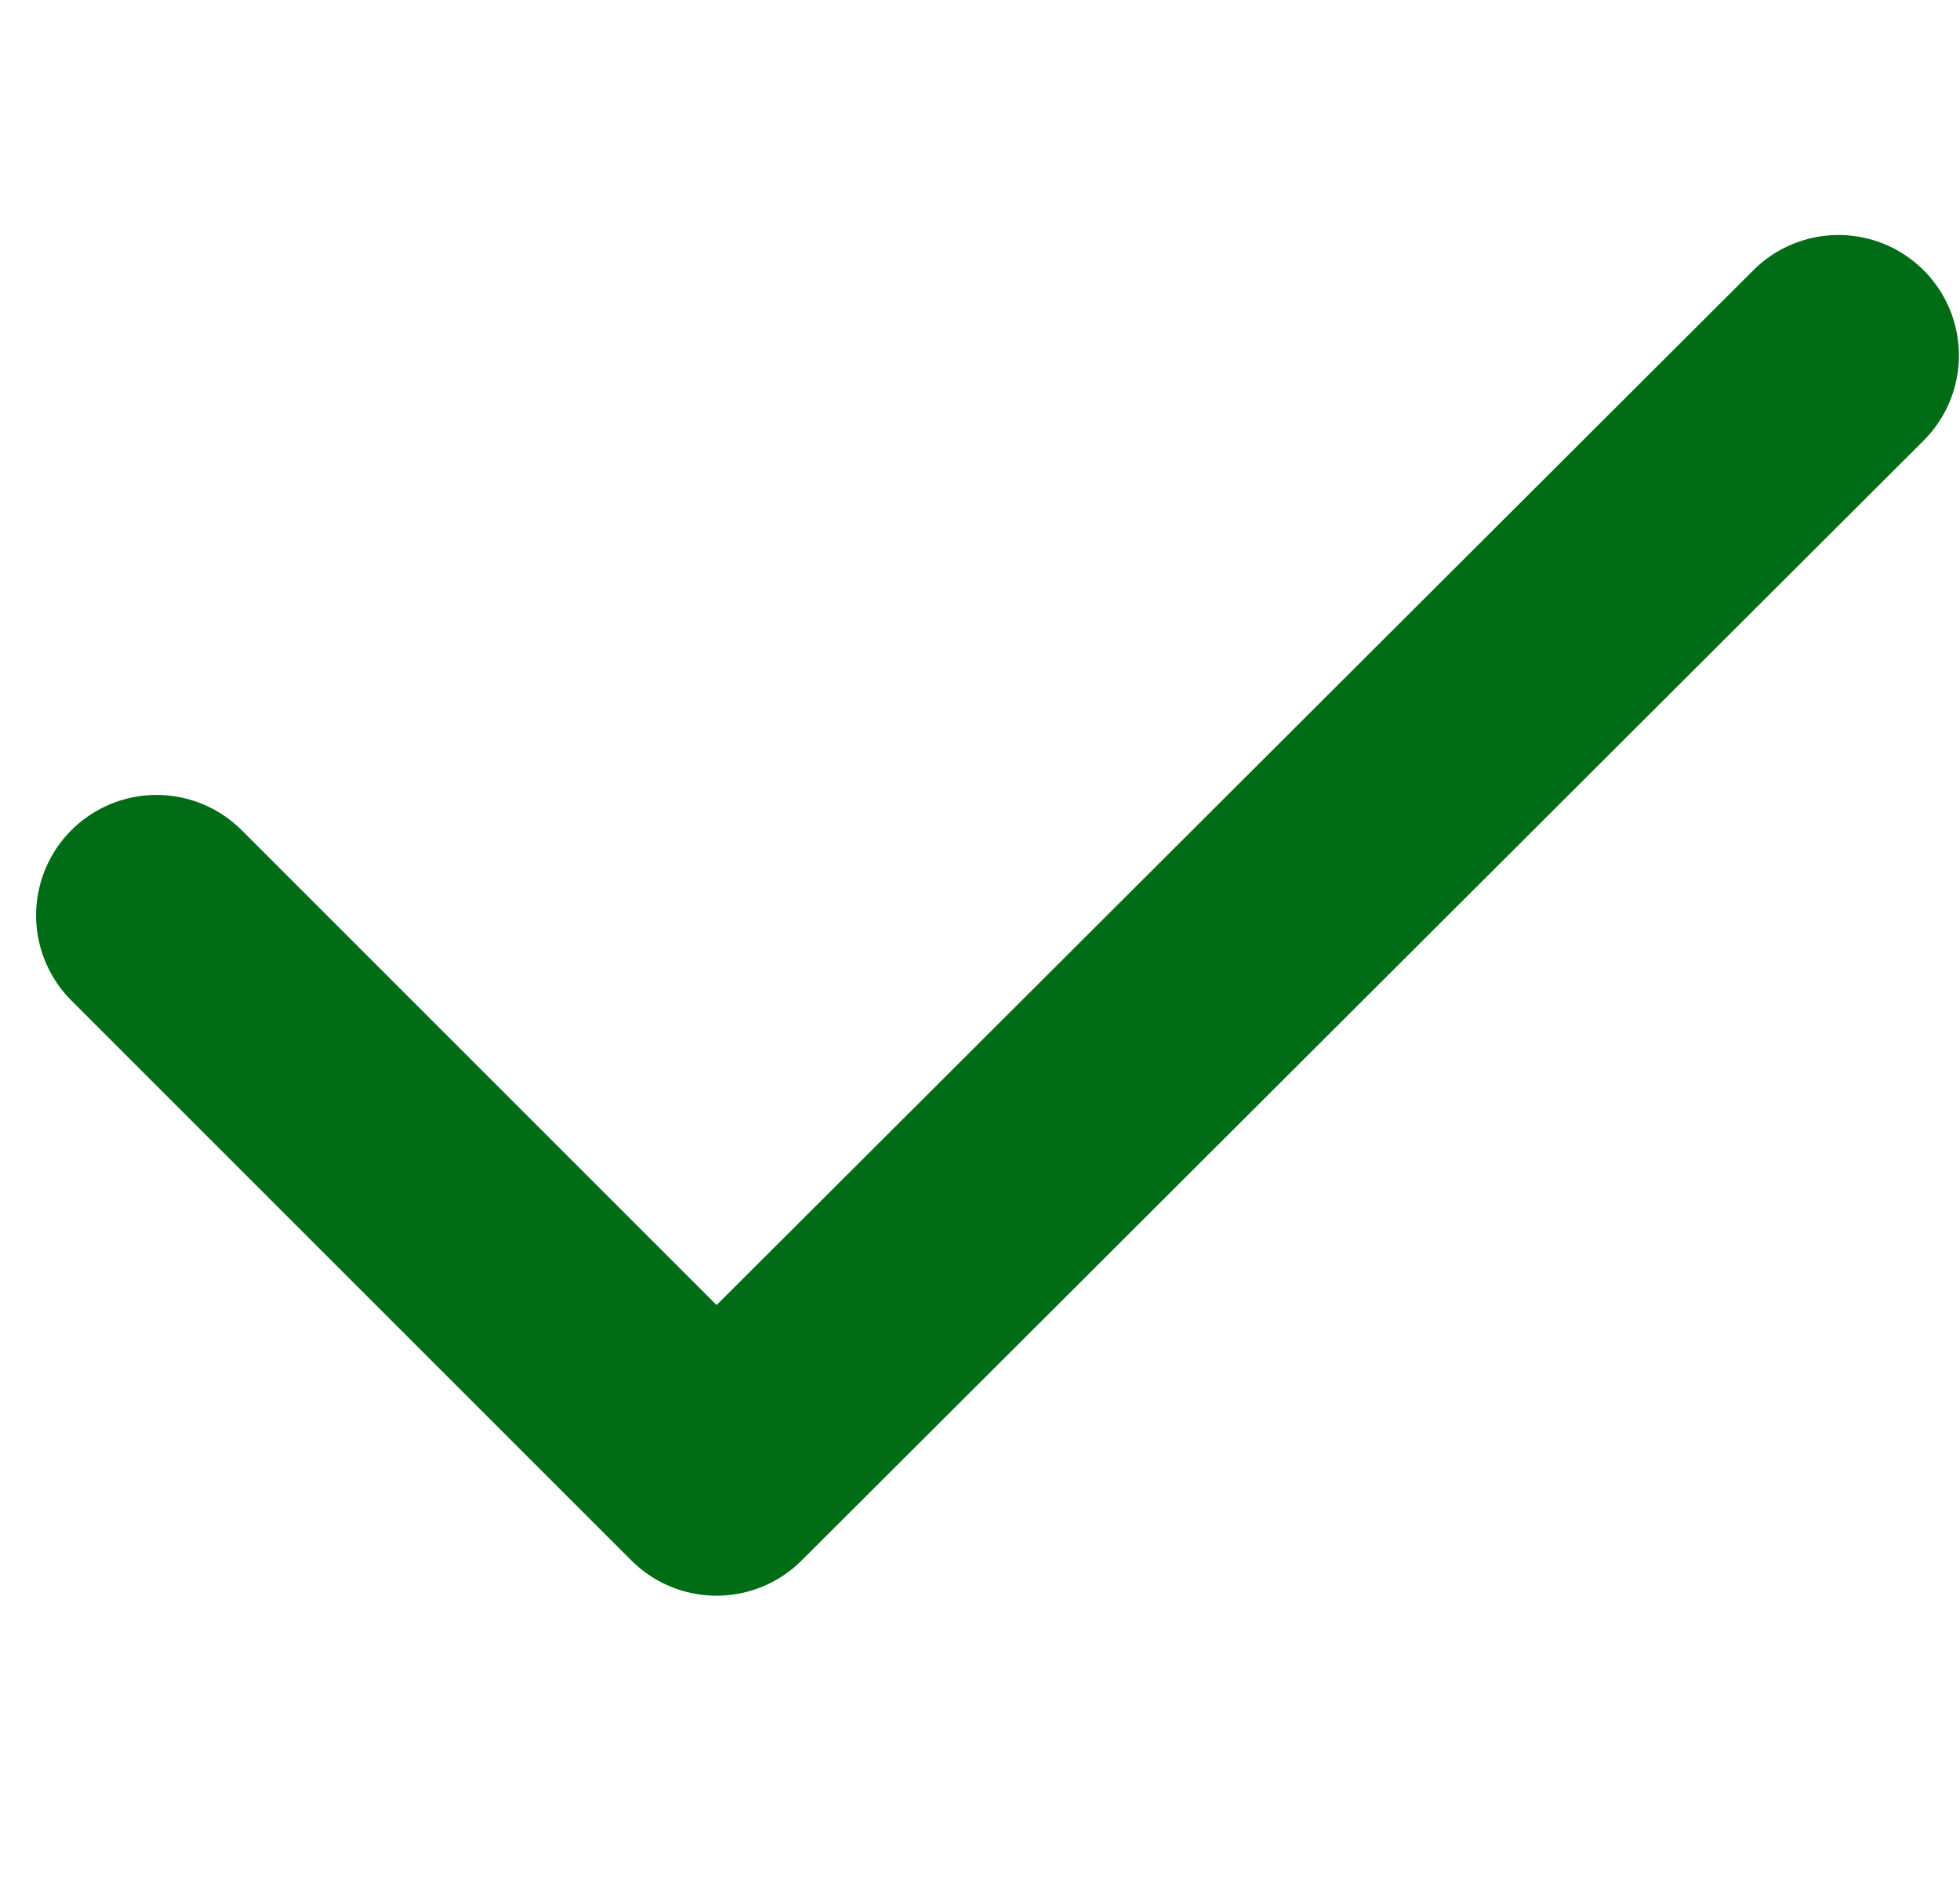 <svg width="28" height="27" viewBox="0 0 28 27" fill="none" xmlns="http://www.w3.org/2000/svg">
<path d="M2.236 13.078L10.236 21.078L26.264 5.078" stroke="#006C16" stroke-width="3.441" stroke-linecap="round" stroke-linejoin="round"/>
</svg>
